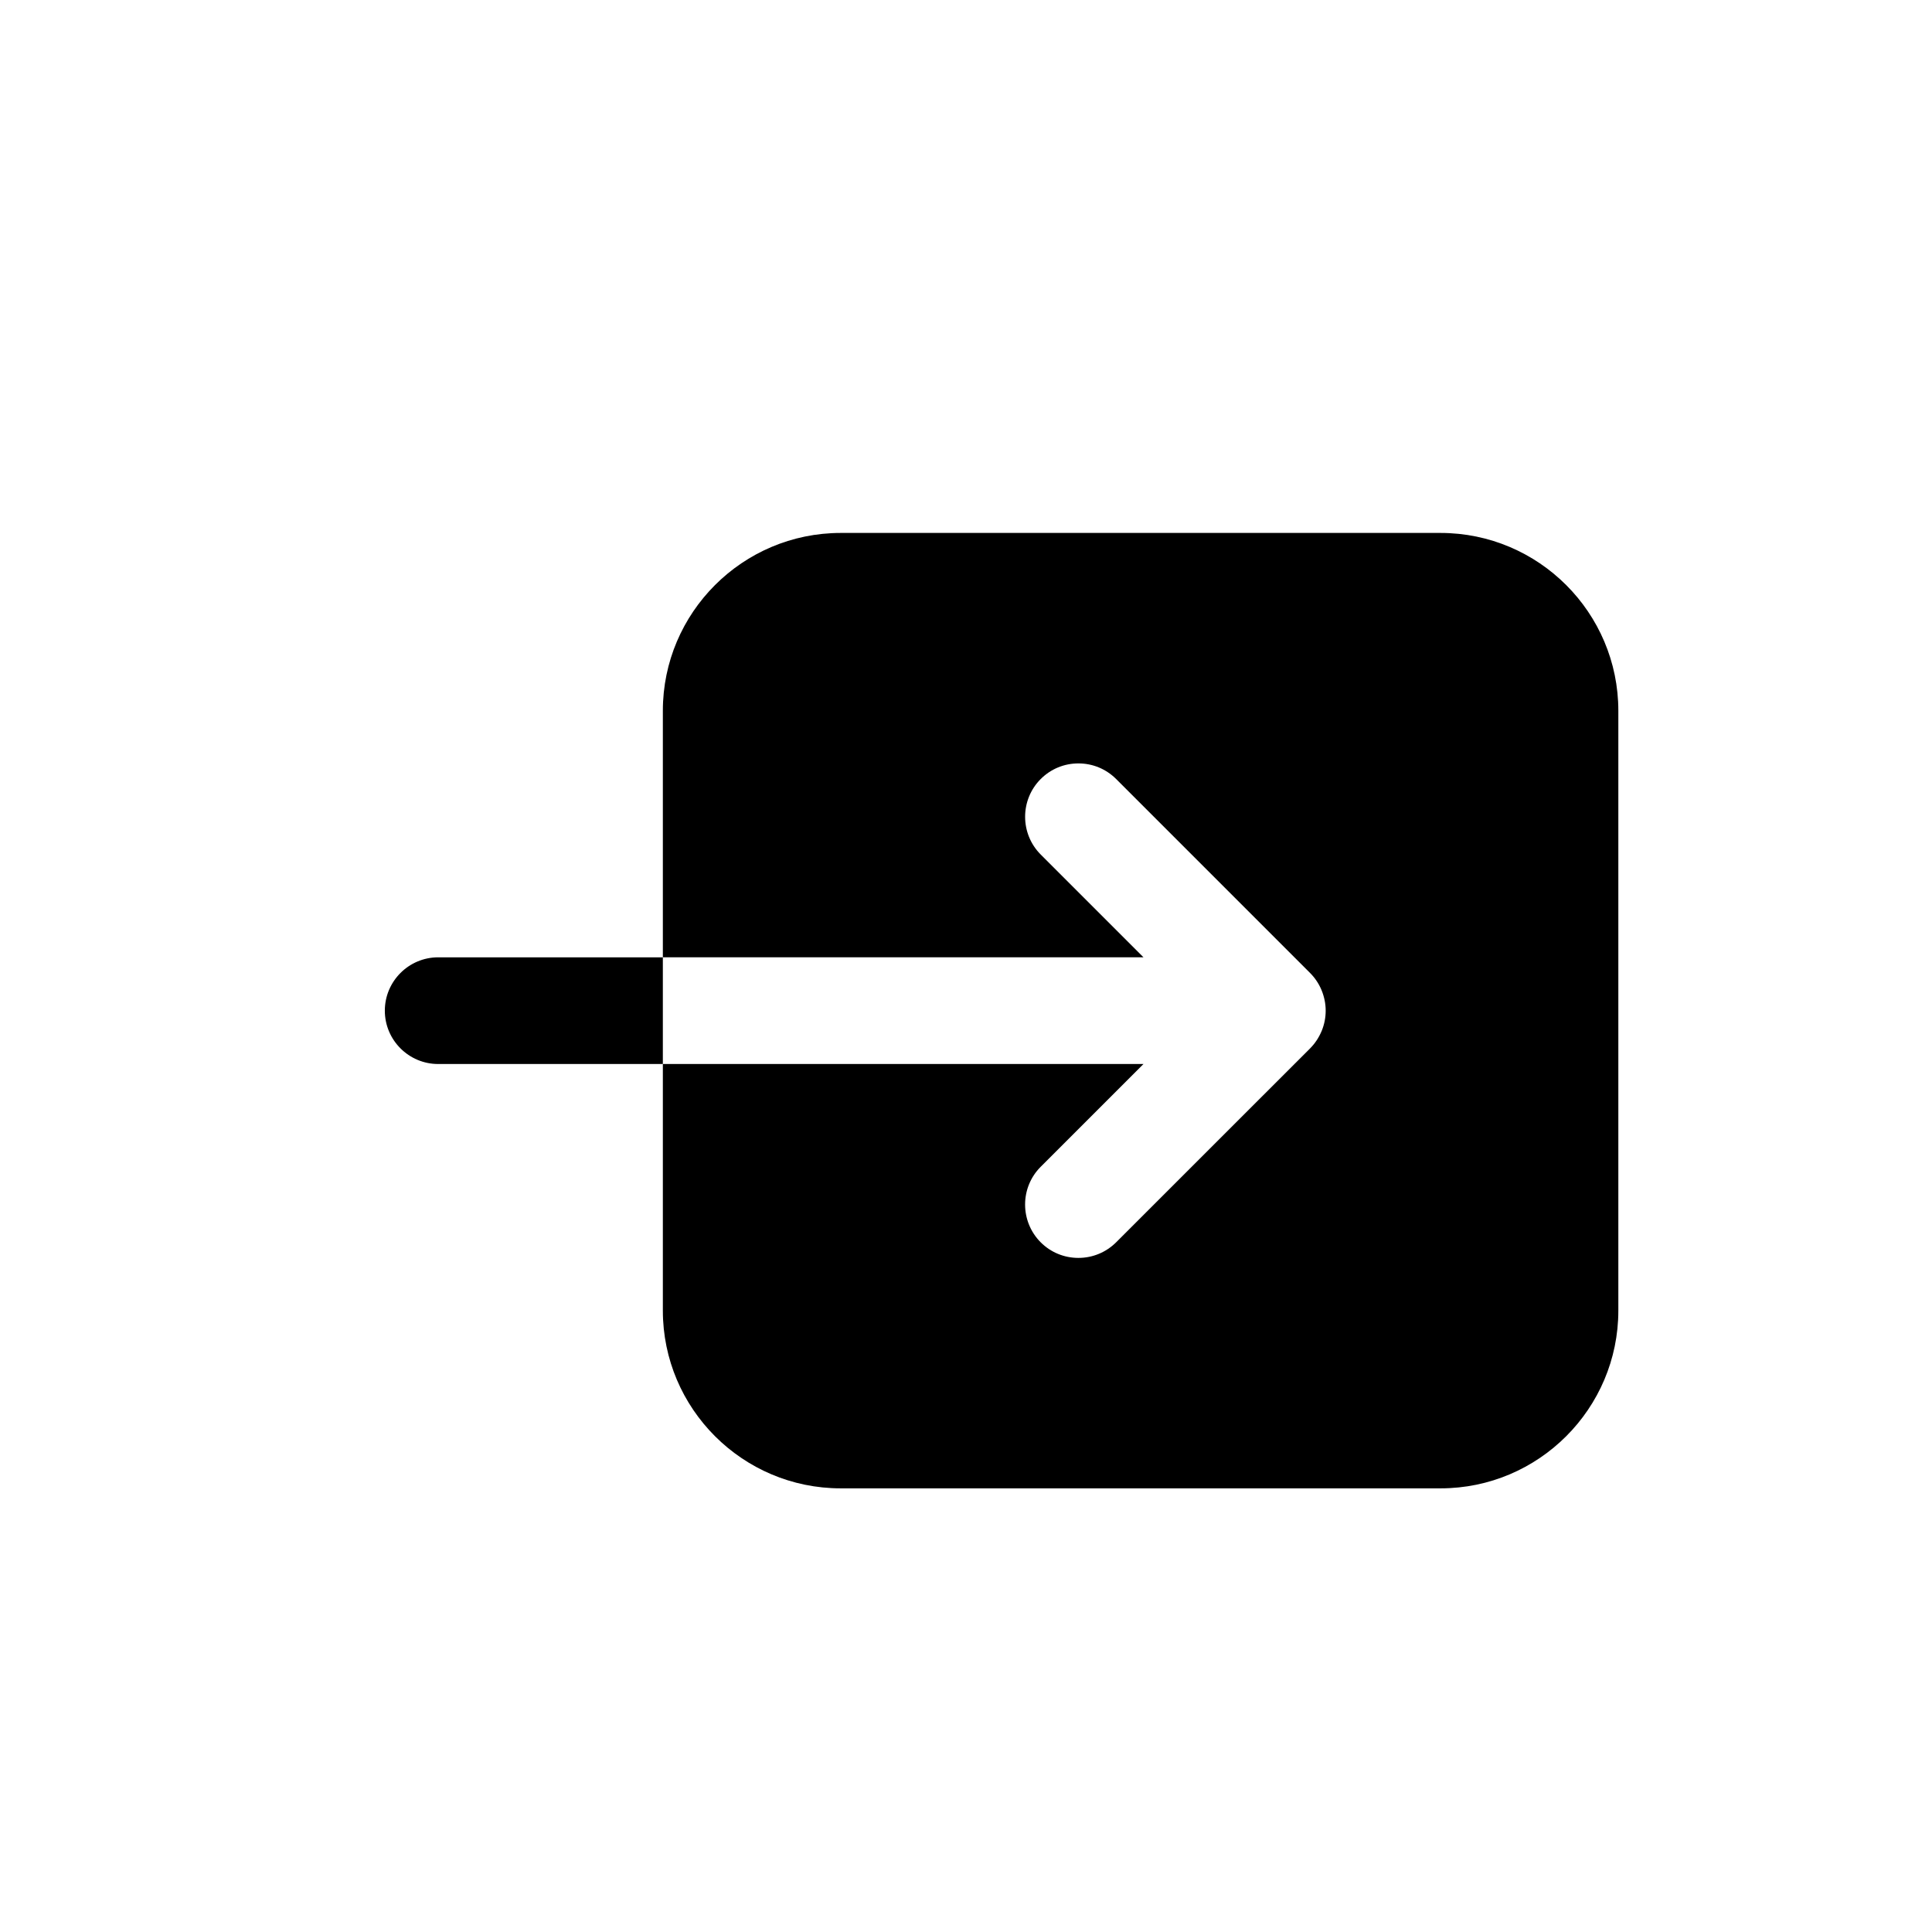 <?xml version="1.0" encoding="utf-8"?>
<!-- Generator: Adobe Illustrator 16.0.0, SVG Export Plug-In . SVG Version: 6.00 Build 0)  -->
<!DOCTYPE svg PUBLIC "-//W3C//DTD SVG 1.1//EN" "http://www.w3.org/Graphics/SVG/1.1/DTD/svg11.dtd">
<svg version="1.1" id="Layer_1" xmlns="http://www.w3.org/2000/svg" xmlns:xlink="http://www.w3.org/1999/xlink" x="0px" y="0px"
	 width="100px" height="100px" viewBox="0 0 100 100" enable-background="new 0 0 100 100" xml:space="preserve">
<g>
	<path d="M22.681,49.551c-1.523,0-2.762,1.239-2.762,2.762c0,1.521,1.238,2.76,2.762,2.76h11.628v-5.522H22.681z"/>
	<path d="M74.562,27.585H43.515c-5.076,0-9.206,4.128-9.206,9.203v0.288v12.474h24.878l-5.321-5.321
		c-1.075-1.077-1.075-2.829,0-3.906c0.521-0.521,1.214-0.809,1.952-0.809c0.74,0,1.432,0.288,1.955,0.809l10.034,10.036
		c0.252,0.251,0.452,0.548,0.594,0.885c0.148,0.363,0.216,0.713,0.216,1.069c0,0.355-0.067,0.705-0.205,1.042
		c-0.148,0.354-0.346,0.65-0.597,0.905L57.772,64.301c-0.524,0.521-1.218,0.808-1.955,0.808c-0.736,0-1.432-0.287-1.952-0.808
		c-1.075-1.08-1.075-2.831,0-3.907l5.321-5.321H34.309v3.021v5.546v4.196c0,5.073,4.13,9.201,9.206,9.201h31.047
		c5.075,0,9.203-4.128,9.203-9.201V36.789C83.765,31.713,79.637,27.585,74.562,27.585z"/>
</g>
</svg>
